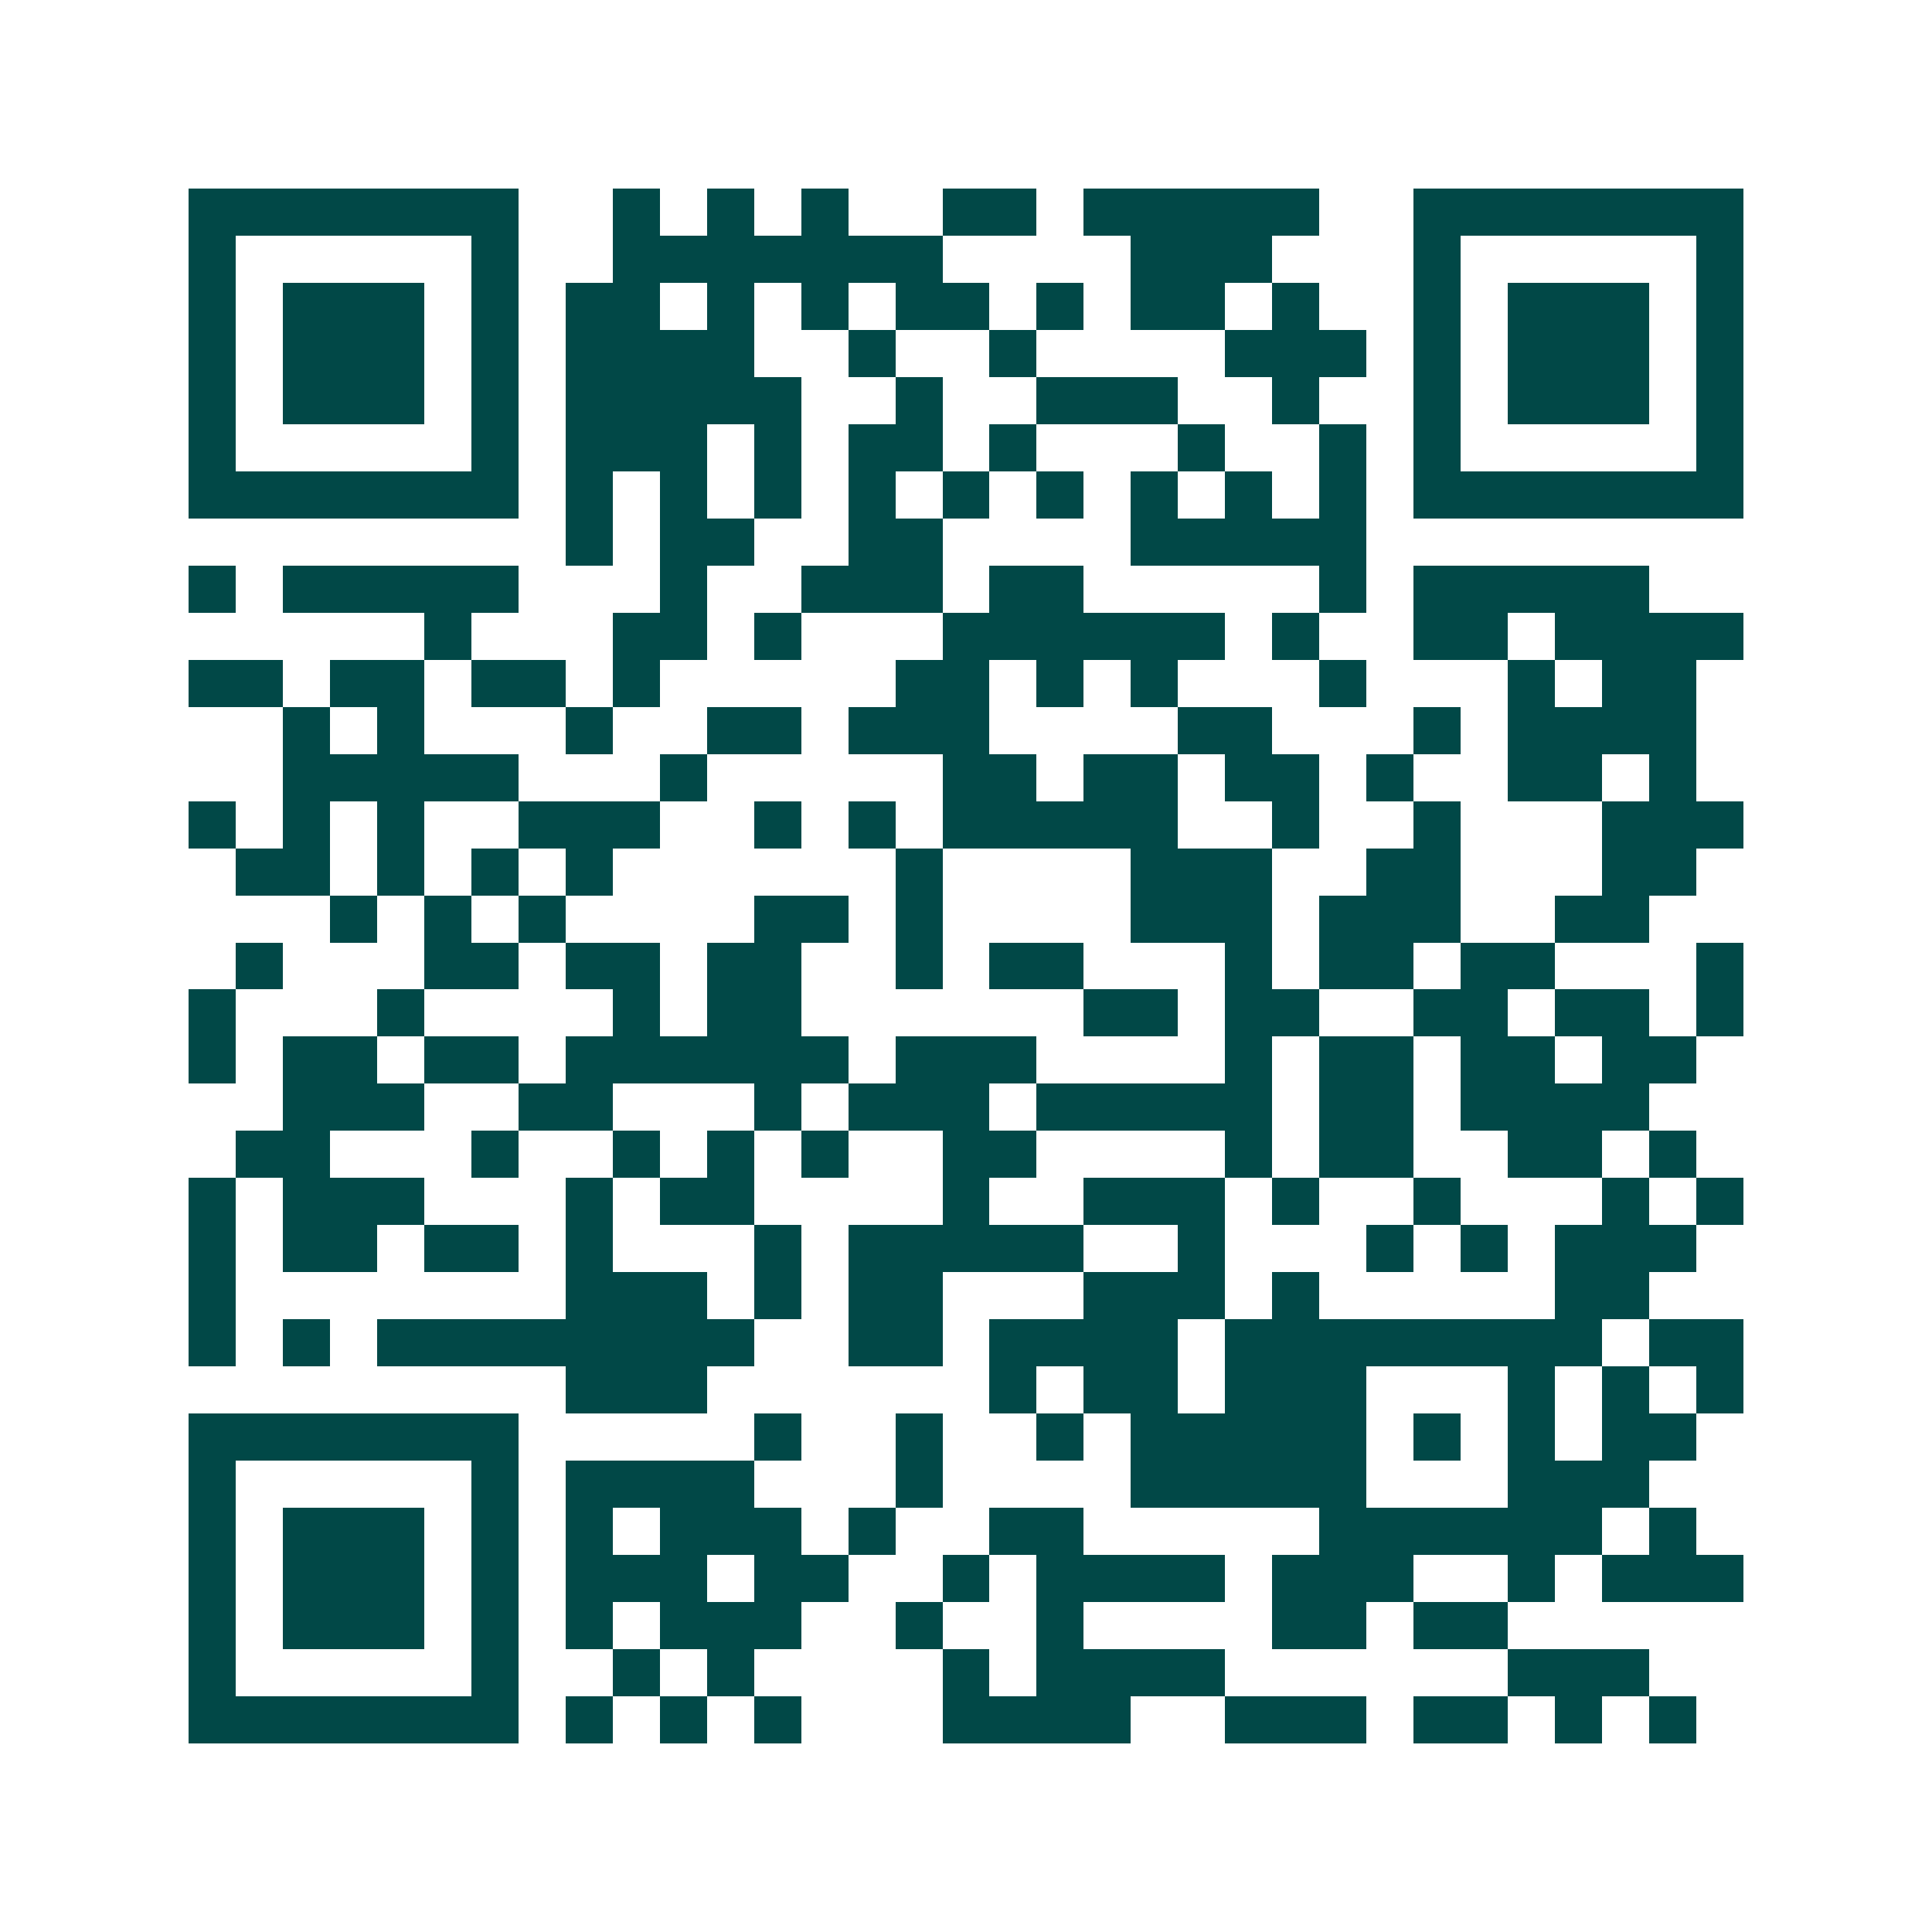 <svg xmlns="http://www.w3.org/2000/svg" width="200" height="200" viewBox="0 0 41 41" shape-rendering="crispEdges"><path fill="#ffffff" d="M0 0h41v41H0z"/><path stroke="#014847" d="M4 4.5h7m2 0h1m1 0h1m1 0h1m2 0h2m1 0h5m2 0h7M4 5.5h1m5 0h1m2 0h7m4 0h3m3 0h1m5 0h1M4 6.5h1m1 0h3m1 0h1m1 0h2m1 0h1m1 0h1m1 0h2m1 0h1m1 0h2m1 0h1m2 0h1m1 0h3m1 0h1M4 7.5h1m1 0h3m1 0h1m1 0h4m2 0h1m2 0h1m4 0h3m1 0h1m1 0h3m1 0h1M4 8.5h1m1 0h3m1 0h1m1 0h5m2 0h1m2 0h3m2 0h1m2 0h1m1 0h3m1 0h1M4 9.5h1m5 0h1m1 0h3m1 0h1m1 0h2m1 0h1m3 0h1m2 0h1m1 0h1m5 0h1M4 10.5h7m1 0h1m1 0h1m1 0h1m1 0h1m1 0h1m1 0h1m1 0h1m1 0h1m1 0h1m1 0h7M12 11.5h1m1 0h2m2 0h2m4 0h5M4 12.5h1m1 0h5m3 0h1m2 0h3m1 0h2m5 0h1m1 0h5M9 13.5h1m3 0h2m1 0h1m3 0h6m1 0h1m2 0h2m1 0h4M4 14.5h2m1 0h2m1 0h2m1 0h1m5 0h2m1 0h1m1 0h1m3 0h1m3 0h1m1 0h2M6 15.5h1m1 0h1m3 0h1m2 0h2m1 0h3m4 0h2m3 0h1m1 0h4M6 16.5h5m3 0h1m5 0h2m1 0h2m1 0h2m1 0h1m2 0h2m1 0h1M4 17.5h1m1 0h1m1 0h1m2 0h3m2 0h1m1 0h1m1 0h5m2 0h1m2 0h1m3 0h3M5 18.5h2m1 0h1m1 0h1m1 0h1m6 0h1m4 0h3m2 0h2m3 0h2M7 19.5h1m1 0h1m1 0h1m4 0h2m1 0h1m4 0h3m1 0h3m2 0h2M5 20.5h1m3 0h2m1 0h2m1 0h2m2 0h1m1 0h2m3 0h1m1 0h2m1 0h2m3 0h1M4 21.5h1m3 0h1m4 0h1m1 0h2m6 0h2m1 0h2m2 0h2m1 0h2m1 0h1M4 22.5h1m1 0h2m1 0h2m1 0h6m1 0h3m4 0h1m1 0h2m1 0h2m1 0h2M6 23.5h3m2 0h2m3 0h1m1 0h3m1 0h5m1 0h2m1 0h4M5 24.5h2m3 0h1m2 0h1m1 0h1m1 0h1m2 0h2m4 0h1m1 0h2m2 0h2m1 0h1M4 25.5h1m1 0h3m3 0h1m1 0h2m4 0h1m2 0h3m1 0h1m2 0h1m3 0h1m1 0h1M4 26.5h1m1 0h2m1 0h2m1 0h1m3 0h1m1 0h5m2 0h1m3 0h1m1 0h1m1 0h3M4 27.5h1m7 0h3m1 0h1m1 0h2m3 0h3m1 0h1m5 0h2M4 28.5h1m1 0h1m1 0h8m2 0h2m1 0h4m1 0h8m1 0h2M12 29.5h3m6 0h1m1 0h2m1 0h3m3 0h1m1 0h1m1 0h1M4 30.5h7m5 0h1m2 0h1m2 0h1m1 0h5m1 0h1m1 0h1m1 0h2M4 31.5h1m5 0h1m1 0h4m3 0h1m4 0h5m3 0h3M4 32.5h1m1 0h3m1 0h1m1 0h1m1 0h3m1 0h1m2 0h2m5 0h6m1 0h1M4 33.5h1m1 0h3m1 0h1m1 0h3m1 0h2m2 0h1m1 0h4m1 0h3m2 0h1m1 0h3M4 34.5h1m1 0h3m1 0h1m1 0h1m1 0h3m2 0h1m2 0h1m4 0h2m1 0h2M4 35.5h1m5 0h1m2 0h1m1 0h1m4 0h1m1 0h4m6 0h3M4 36.5h7m1 0h1m1 0h1m1 0h1m3 0h4m2 0h3m1 0h2m1 0h1m1 0h1"/></svg>
